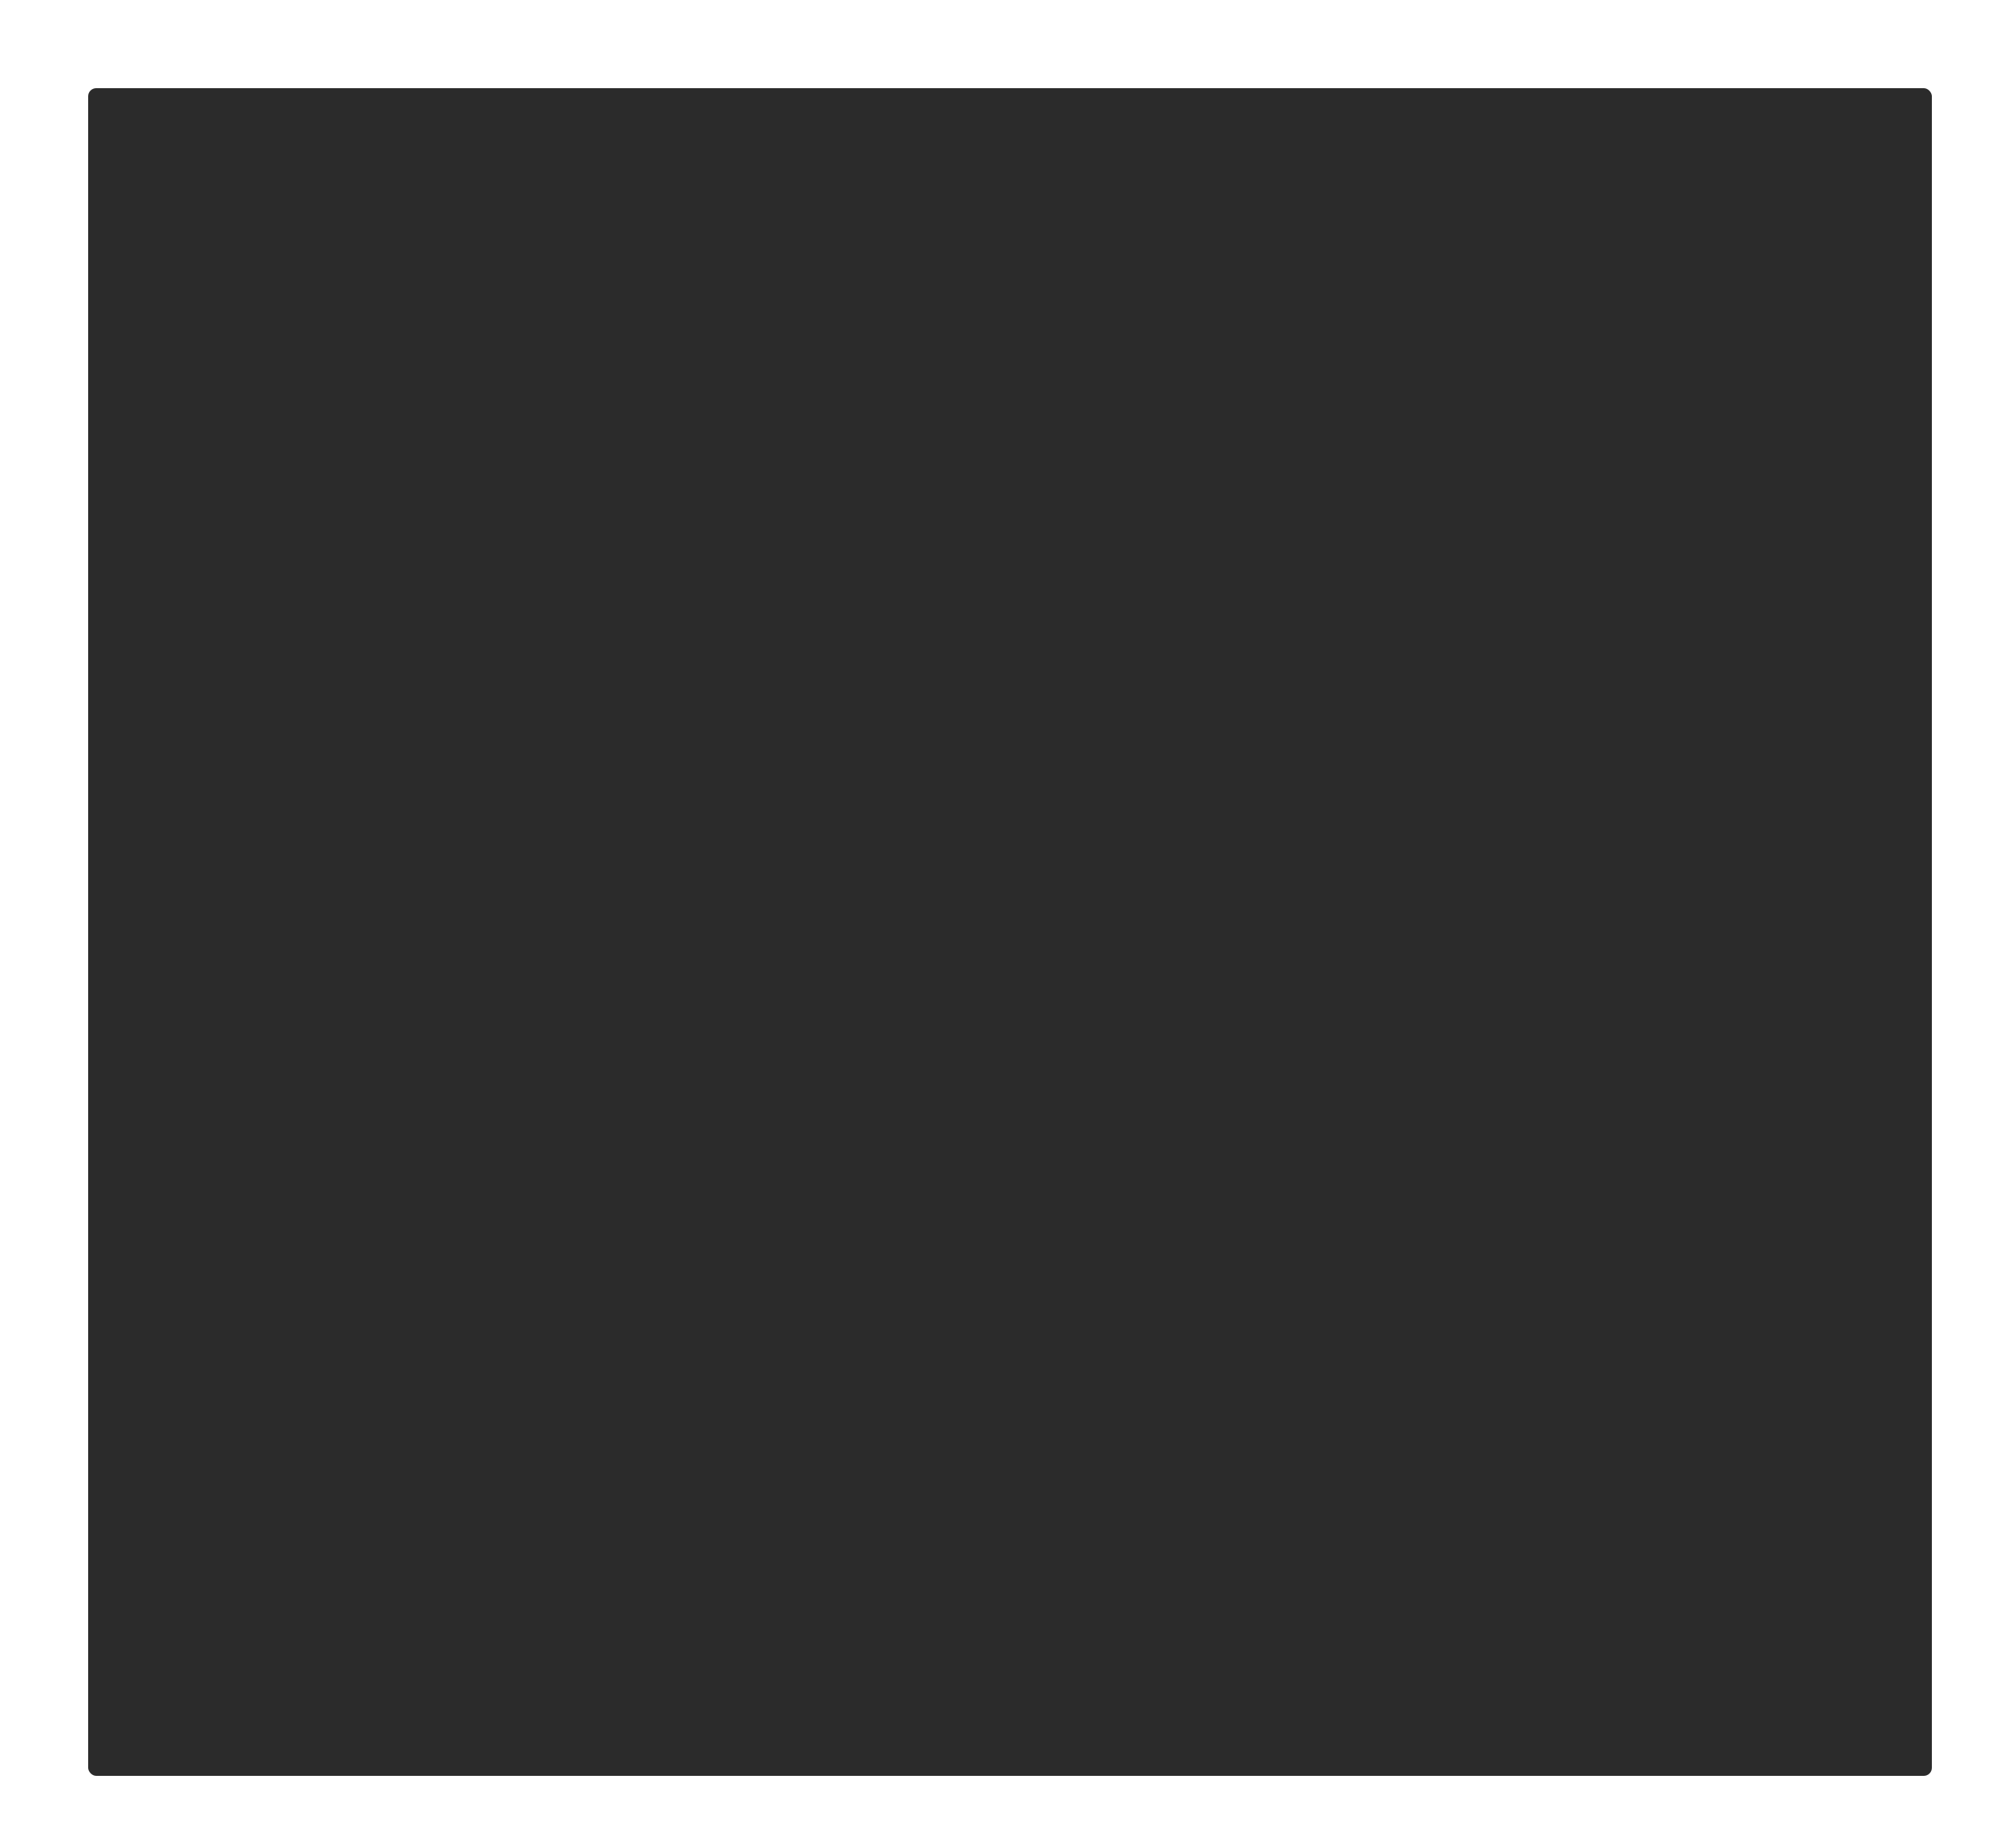 <?xml version="1.0" encoding="UTF-8"?> <svg xmlns="http://www.w3.org/2000/svg" width="500" height="461" viewBox="0 0 500 461" fill="none"> <g filter="url(#filter0_di_46_2008)"> <rect x="18" y="18" width="460" height="421" rx="2" fill="#2B2B2B"></rect> </g> <defs> <filter id="filter0_di_46_2008" x="0" y="0" width="500" height="461" filterUnits="userSpaceOnUse" color-interpolation-filters="sRGB"> <feFlood flood-opacity="0" result="BackgroundImageFix"></feFlood> <feColorMatrix in="SourceAlpha" type="matrix" values="0 0 0 0 0 0 0 0 0 0 0 0 0 0 0 0 0 0 127 0" result="hardAlpha"></feColorMatrix> <feOffset dx="2" dy="2"></feOffset> <feGaussianBlur stdDeviation="10"></feGaussianBlur> <feComposite in2="hardAlpha" operator="out"></feComposite> <feColorMatrix type="matrix" values="0 0 0 0 0 0 0 0 0 0 0 0 0 0 0 0 0 0 0.2 0"></feColorMatrix> <feBlend mode="normal" in2="BackgroundImageFix" result="effect1_dropShadow_46_2008"></feBlend> <feBlend mode="normal" in="SourceGraphic" in2="effect1_dropShadow_46_2008" result="shape"></feBlend> <feColorMatrix in="SourceAlpha" type="matrix" values="0 0 0 0 0 0 0 0 0 0 0 0 0 0 0 0 0 0 127 0" result="hardAlpha"></feColorMatrix> <feOffset dx="2" dy="2"></feOffset> <feGaussianBlur stdDeviation="5"></feGaussianBlur> <feComposite in2="hardAlpha" operator="arithmetic" k2="-1" k3="1"></feComposite> <feColorMatrix type="matrix" values="0 0 0 0 0.898 0 0 0 0 0.898 0 0 0 0 0.898 0 0 0 0.04 0"></feColorMatrix> <feBlend mode="normal" in2="shape" result="effect2_innerShadow_46_2008"></feBlend> </filter> </defs> </svg> 